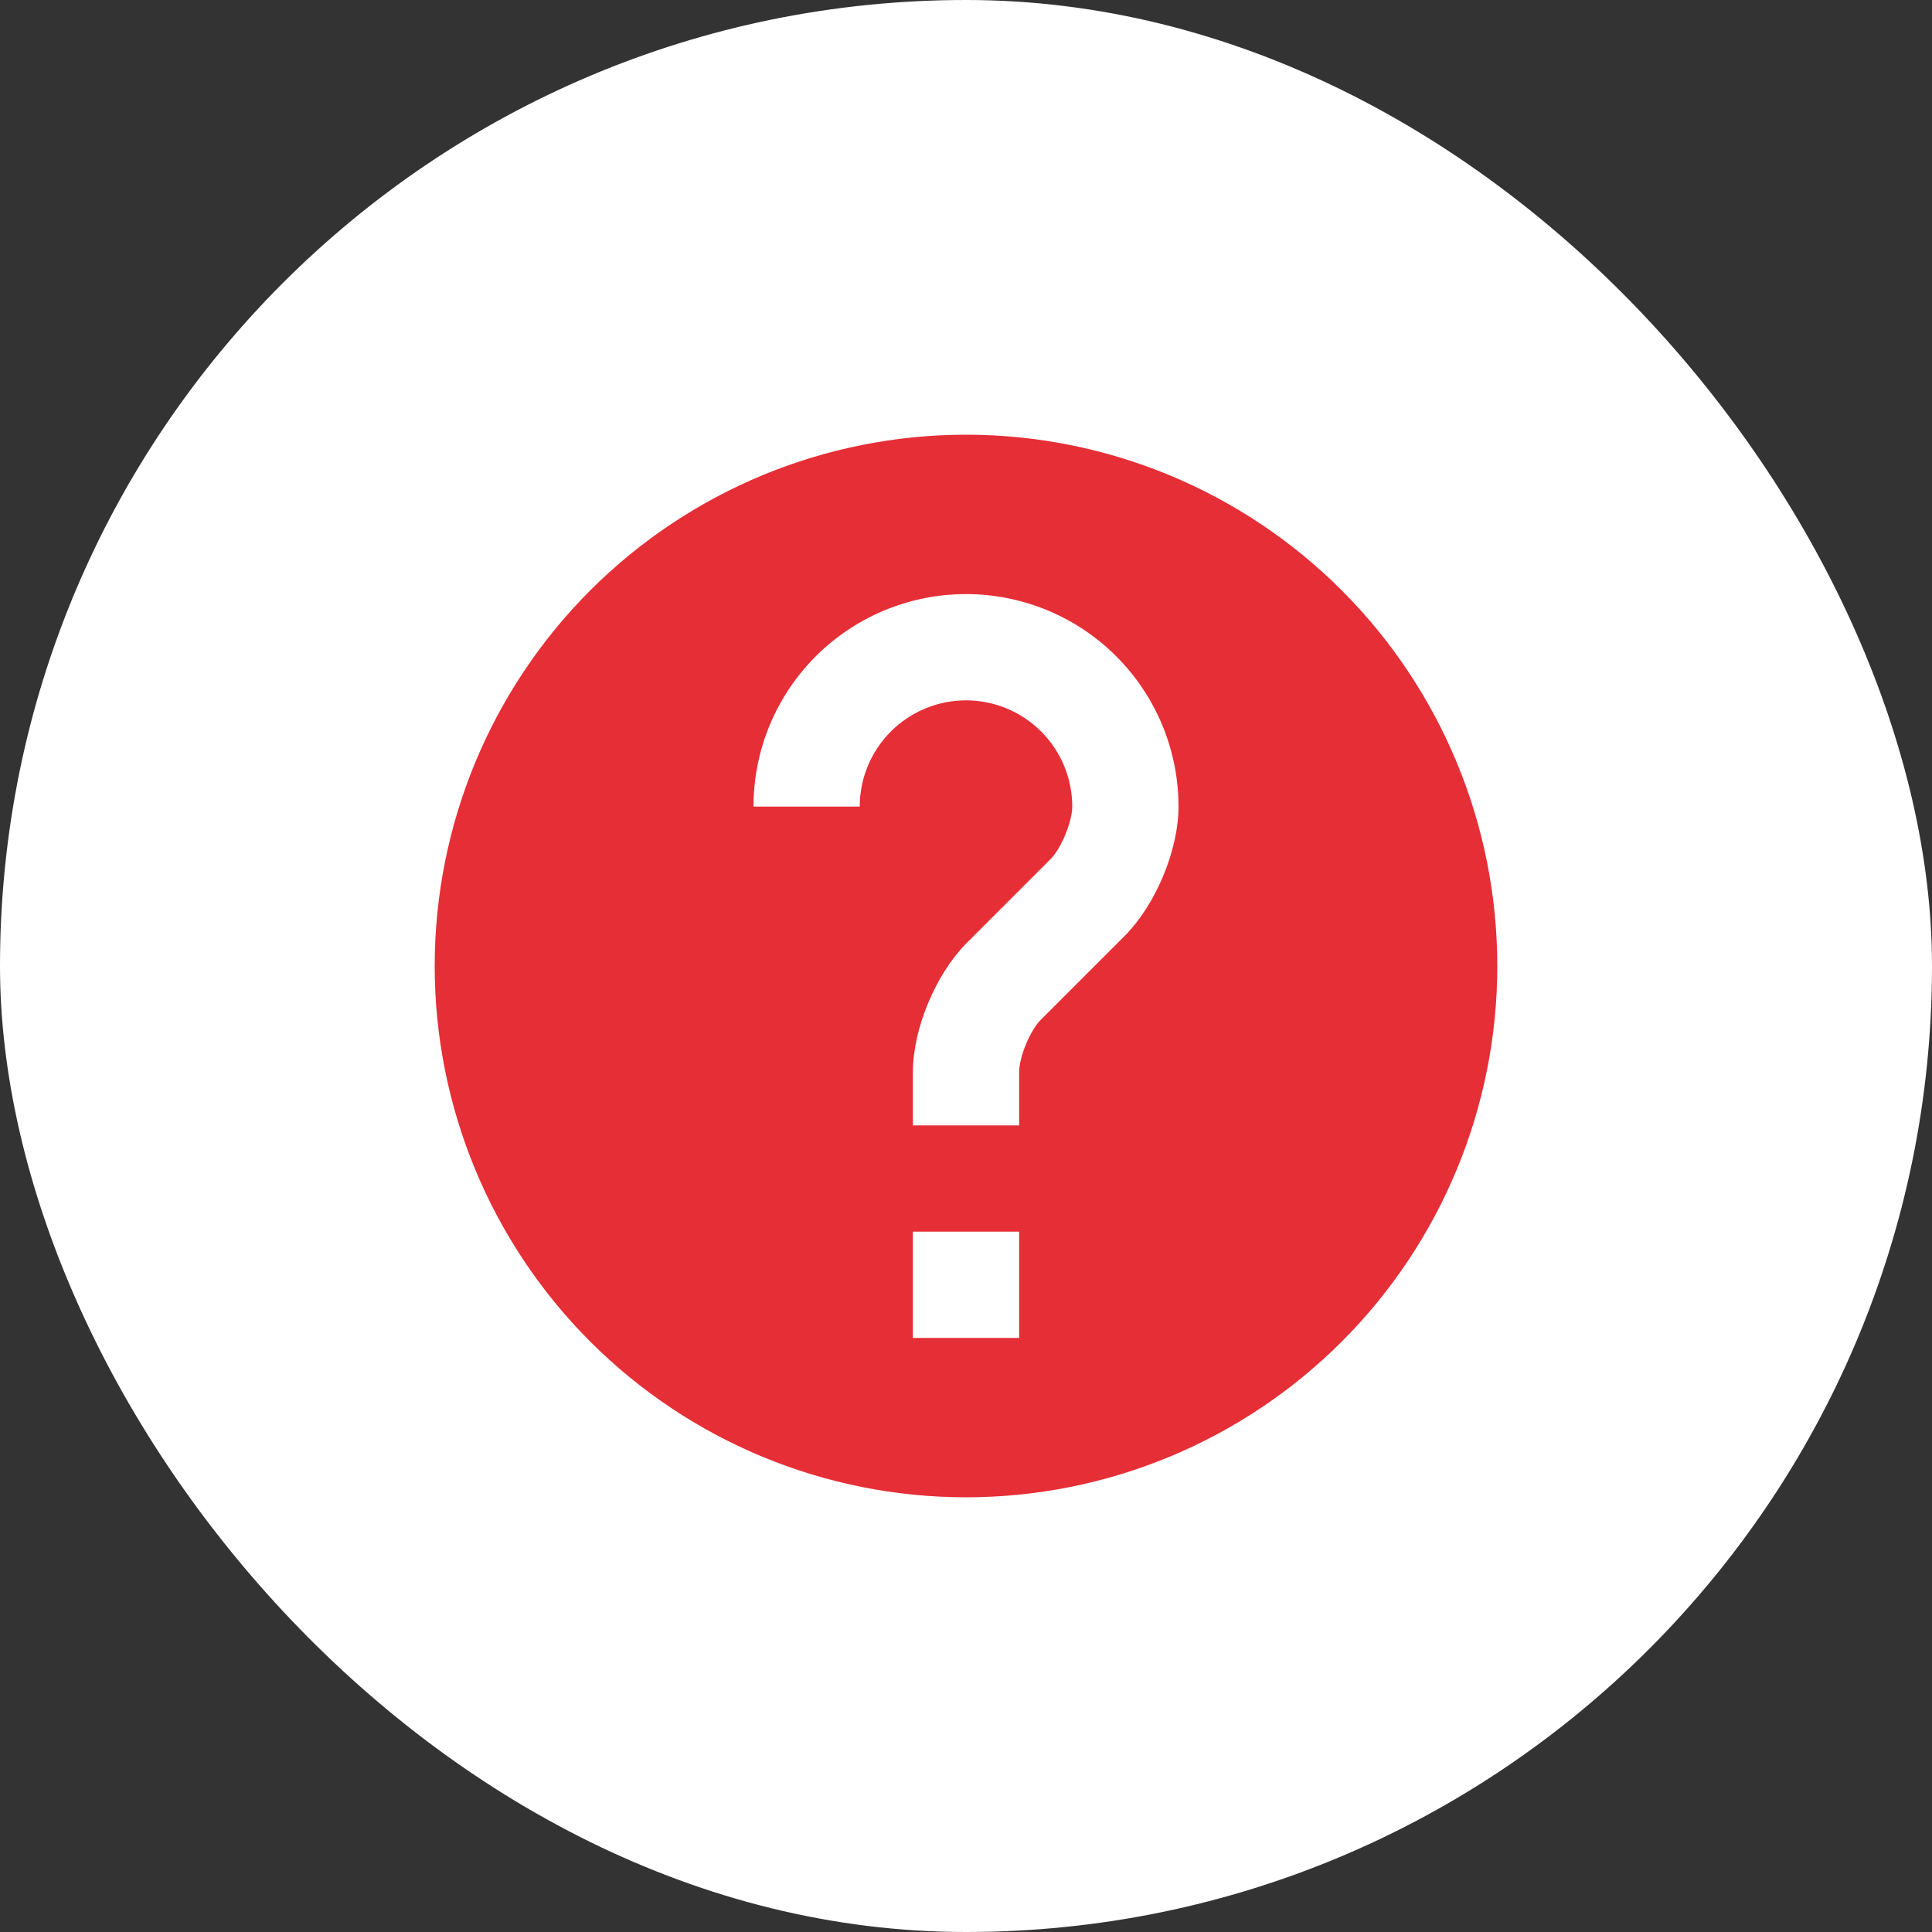 <?xml version="1.0" encoding="UTF-8"?> <svg xmlns="http://www.w3.org/2000/svg" width="80" height="80" viewBox="0 0 80 80" fill="none"><rect x="0" y="0" width="80" height="80" fill="#333333" stroke="none"/> <rect width="80" height="80" rx="40" fill="white"></rect> <path d="M40 62C34.165 62 28.57 59.682 24.444 55.556C20.318 51.431 18 45.835 18 40C18 34.165 20.318 28.57 24.444 24.444C28.57 20.318 34.165 18 40 18C45.835 18 51.431 20.318 55.556 24.444C59.682 28.57 62 34.165 62 40C62 45.835 59.682 51.431 55.556 55.556C51.431 59.682 45.835 62 40 62ZM44.4 33.4C44.4 34.016 43.938 35.16 43.476 35.6L40 39.076C38.746 40.352 37.8 42.596 37.8 44.4V46.6H42.2V44.4C42.2 43.762 42.662 42.64 43.124 42.2L46.6 38.724C47.854 37.448 48.8 35.204 48.8 33.4C48.8 31.066 47.873 28.828 46.222 27.177C44.572 25.527 42.334 24.6 40 24.6C37.666 24.6 35.428 25.527 33.778 27.177C32.127 28.828 31.2 31.066 31.2 33.4H35.6C35.6 32.233 36.064 31.114 36.889 30.289C37.714 29.464 38.833 29 40 29C41.167 29 42.286 29.464 43.111 30.289C43.936 31.114 44.4 32.233 44.4 33.4ZM37.8 51V55.4H42.2V51H37.8Z" fill="#E52E36"></path> </svg> 